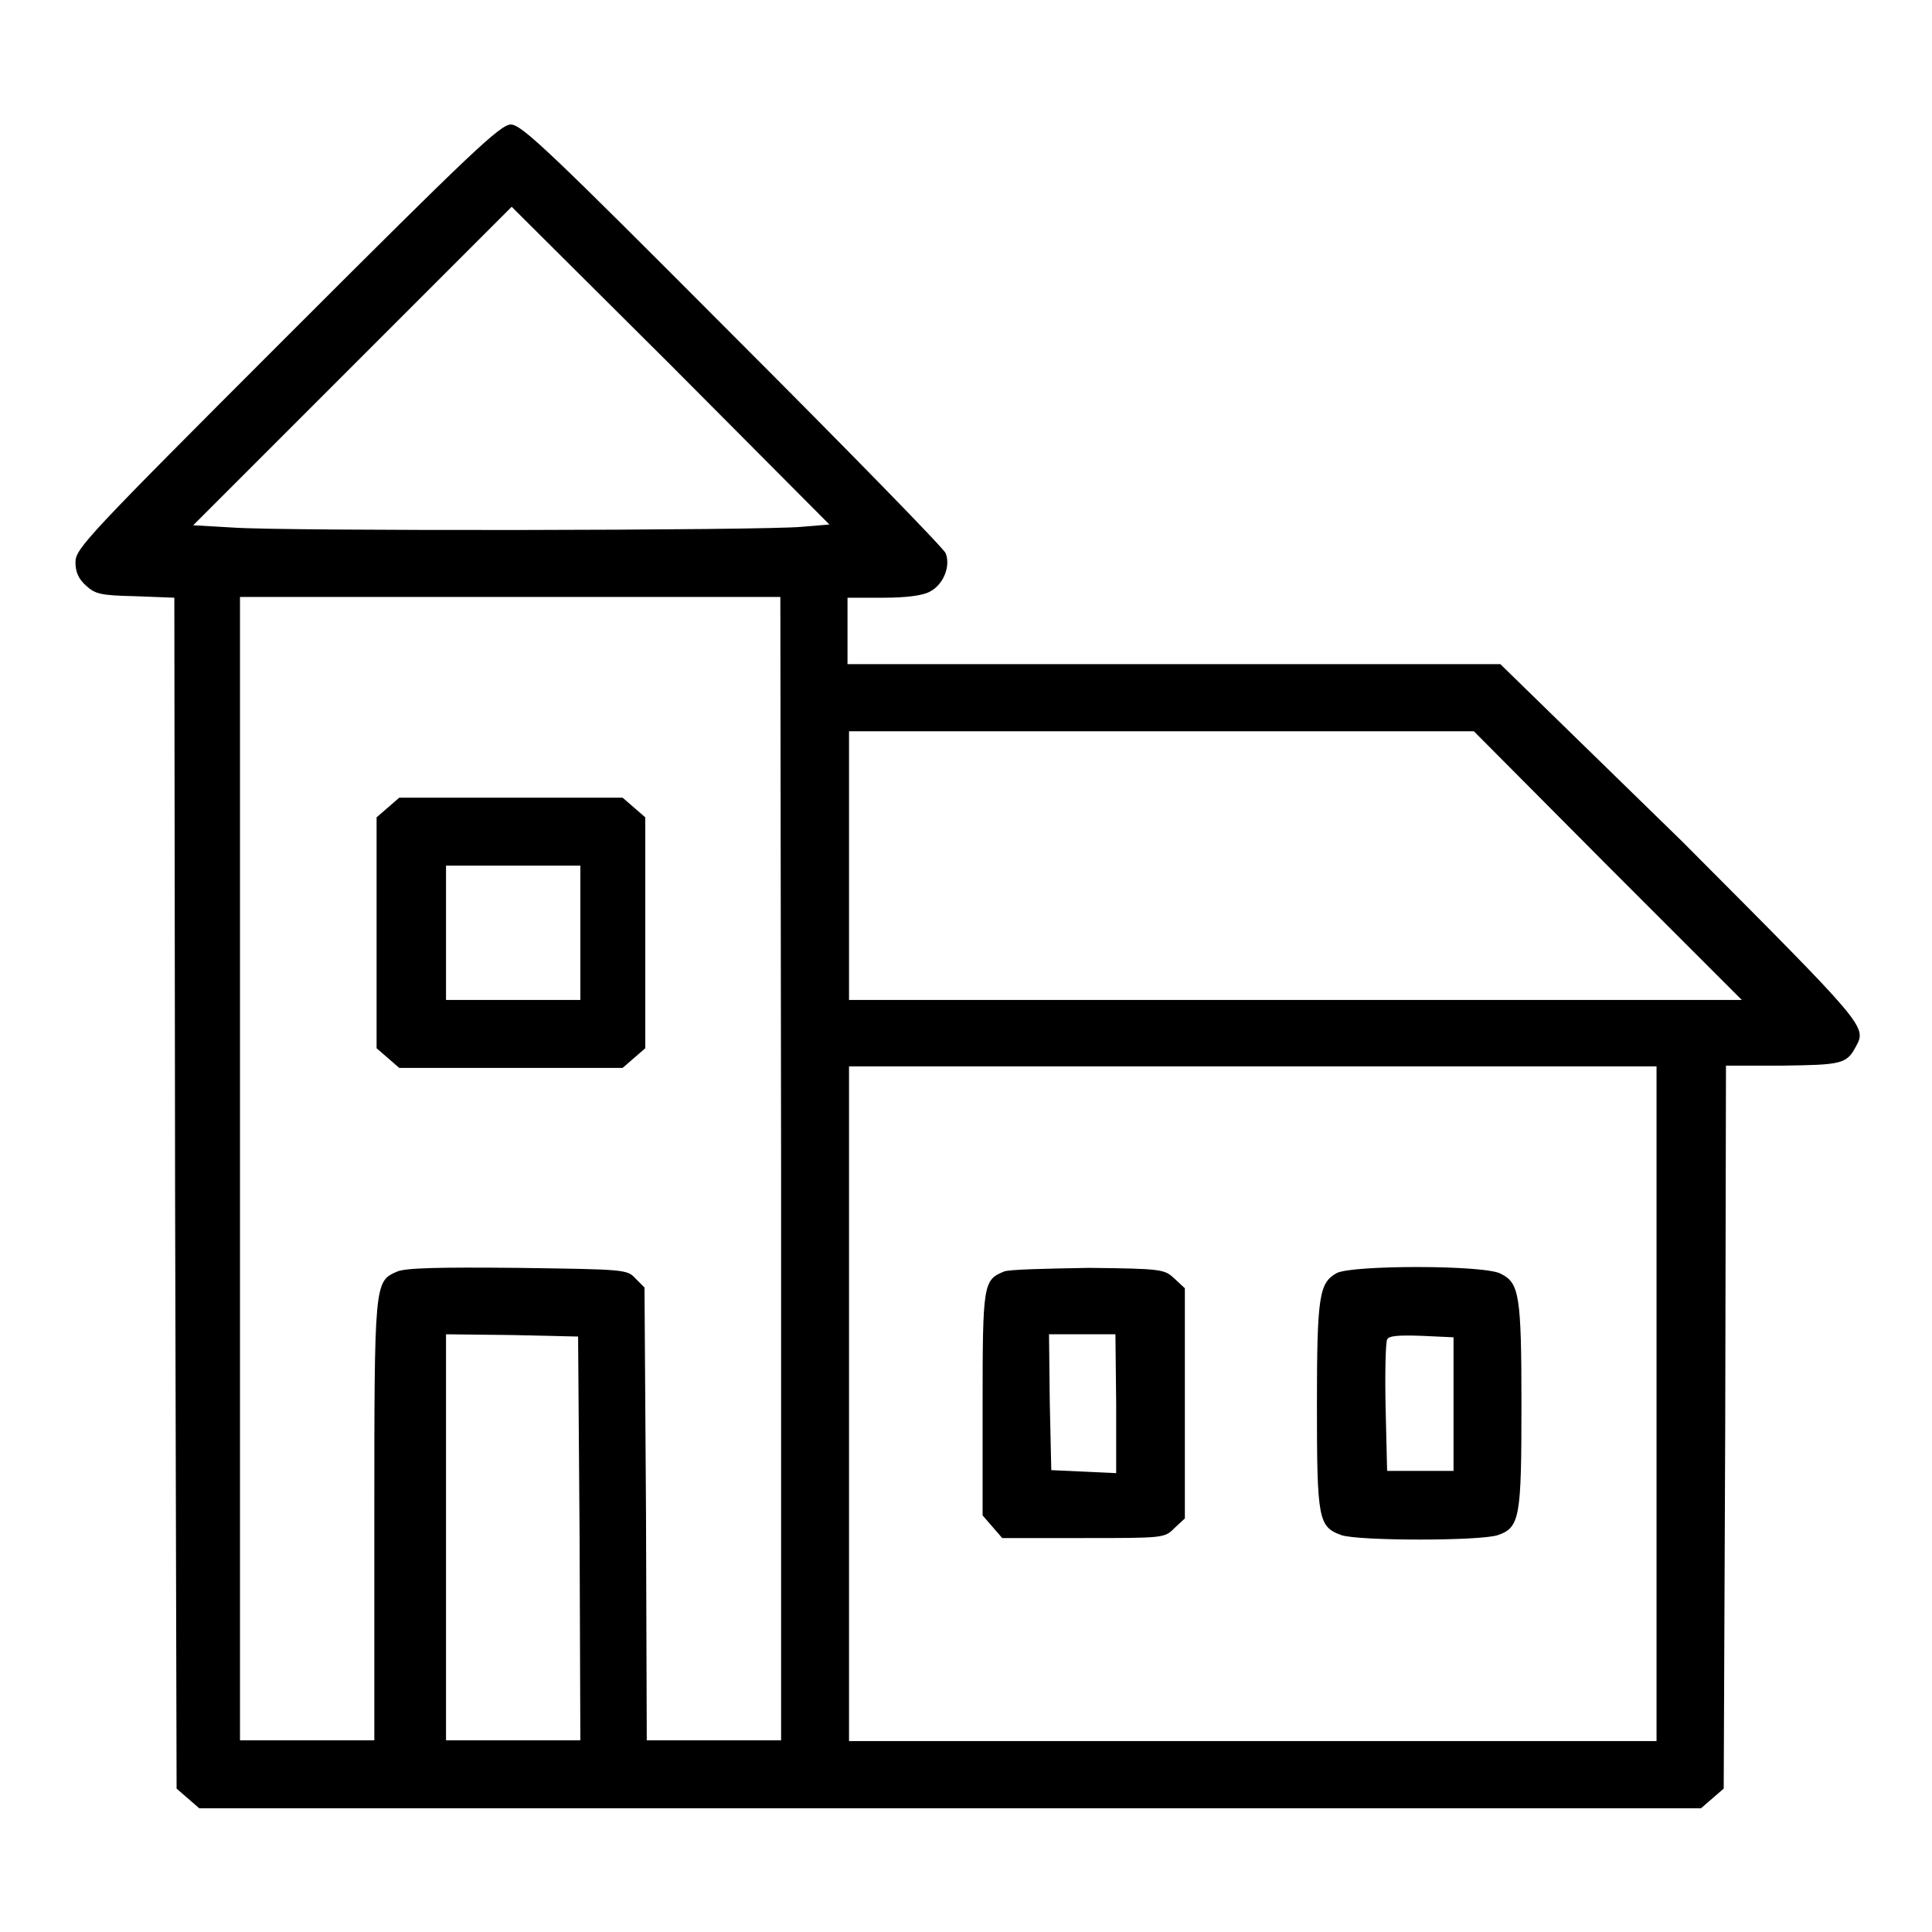 <?xml version="1.0" encoding="utf-8"?>
<!-- Svg Vector Icons : http://www.onlinewebfonts.com/icon -->
<!DOCTYPE svg PUBLIC "-//W3C//DTD SVG 1.1//EN" "http://www.w3.org/Graphics/SVG/1.1/DTD/svg11.dtd">
<svg version="1.1" xmlns="http://www.w3.org/2000/svg" xmlns:xlink="http://www.w3.org/1999/xlink" x="0px" y="0px" viewBox="0 0 256 256" enable-background="new 0 0 256 256" xml:space="preserve">
<g><g><g><path fill="#000000" d="M38.1,44.5C11.4,71.2,10,72.7,10,74.5c0,1.3,0.4,2.2,1.4,3.1c1.2,1.1,1.9,1.3,6.5,1.4l5.2,0.2l0.1,78.9l0.2,78.9l1.5,1.3l1.5,1.3h99.5h99.5l1.5-1.3l1.5-1.3l0.2-47.9l0.1-47.9h7.5c7.7-0.1,8.5-0.2,9.7-2.5c1.5-2.7,1.4-2.7-23-27.2L198.8,88h-43.2h-43.3v-4.4v-4.4h4.7c3.2,0,5.3-0.3,6.2-0.8c1.8-0.9,2.8-3.4,2.1-5.1c-0.2-0.6-13-13.7-28.3-29C72.9,20.1,69.1,16.5,67.7,16.5S62.5,20.1,38.1,44.5z M106.3,69.8c-4.8,0.5-69.1,0.6-75.5,0.1l-5.2-0.3l21.1-21.1l21.1-21.1l21.1,21l21,21.1L106.3,69.8z M103.5,154.9v75.7h-8.9h-8.9l-0.1-30l-0.2-30l-1.2-1.2c-1.1-1.2-1.4-1.2-15.6-1.4c-10.5-0.1-14.9,0-16,0.5c-3,1.3-3,1.4-3,33.1v29h-8.9h-8.9v-75.7V79.1h35.8h35.8L103.5,154.9L103.5,154.9z M213,114.7l17.8,17.8h-59.2h-59.1v-17.8V96.9h41.4h41.4L213,114.7z M219.5,186v44.7h-53.5h-53.5V186v-44.7h53.5h53.5V186z M76.8,203.8l0.1,26.8H68h-8.9v-26.9v-26.9l8.8,0.1l8.7,0.2L76.8,203.8z"/><path fill="#000000" d="M51.4,107l-1.5,1.3v15.3v15.3l1.5,1.3l1.5,1.3h14.8h14.8l1.5-1.3l1.5-1.3v-15.3v-15.3L84,107l-1.5-1.3H67.7H52.9L51.4,107z M76.9,123.6v8.9H68h-8.9v-8.9v-8.9H68h8.9V123.6z"/><path fill="#000000" d="M133,168.5c-2.7,1.1-2.8,1.7-2.8,17.6v14.7l1.3,1.5l1.3,1.5h10.7c10.7,0,10.8,0,12.1-1.3l1.4-1.3V186v-15.3l-1.4-1.3c-1.3-1.2-1.6-1.3-11.3-1.4C138.6,168.1,133.5,168.2,133,168.5z M147.9,186v9.2l-4.3-0.2l-4.3-0.2l-0.2-9l-0.1-9h4.4h4.4L147.9,186L147.9,186z"/><path fill="#000000" d="M177.1,168.7c-2.3,1.3-2.6,3-2.6,17.6c0,15,0.2,16,3.2,17.1c2.2,0.8,18.6,0.8,20.8,0c2.9-1,3.1-2.4,3.1-17.3c0-14.5-0.3-16.1-2.7-17.3C197,167.6,179.1,167.6,177.1,168.7z M192.6,186v8.9h-4.4h-4.4l-0.2-8.4c-0.1-4.5,0-8.6,0.2-9c0.2-0.5,1.4-0.6,4.5-0.5l4.3,0.2L192.6,186L192.6,186z"/></g></g></g>
</svg>